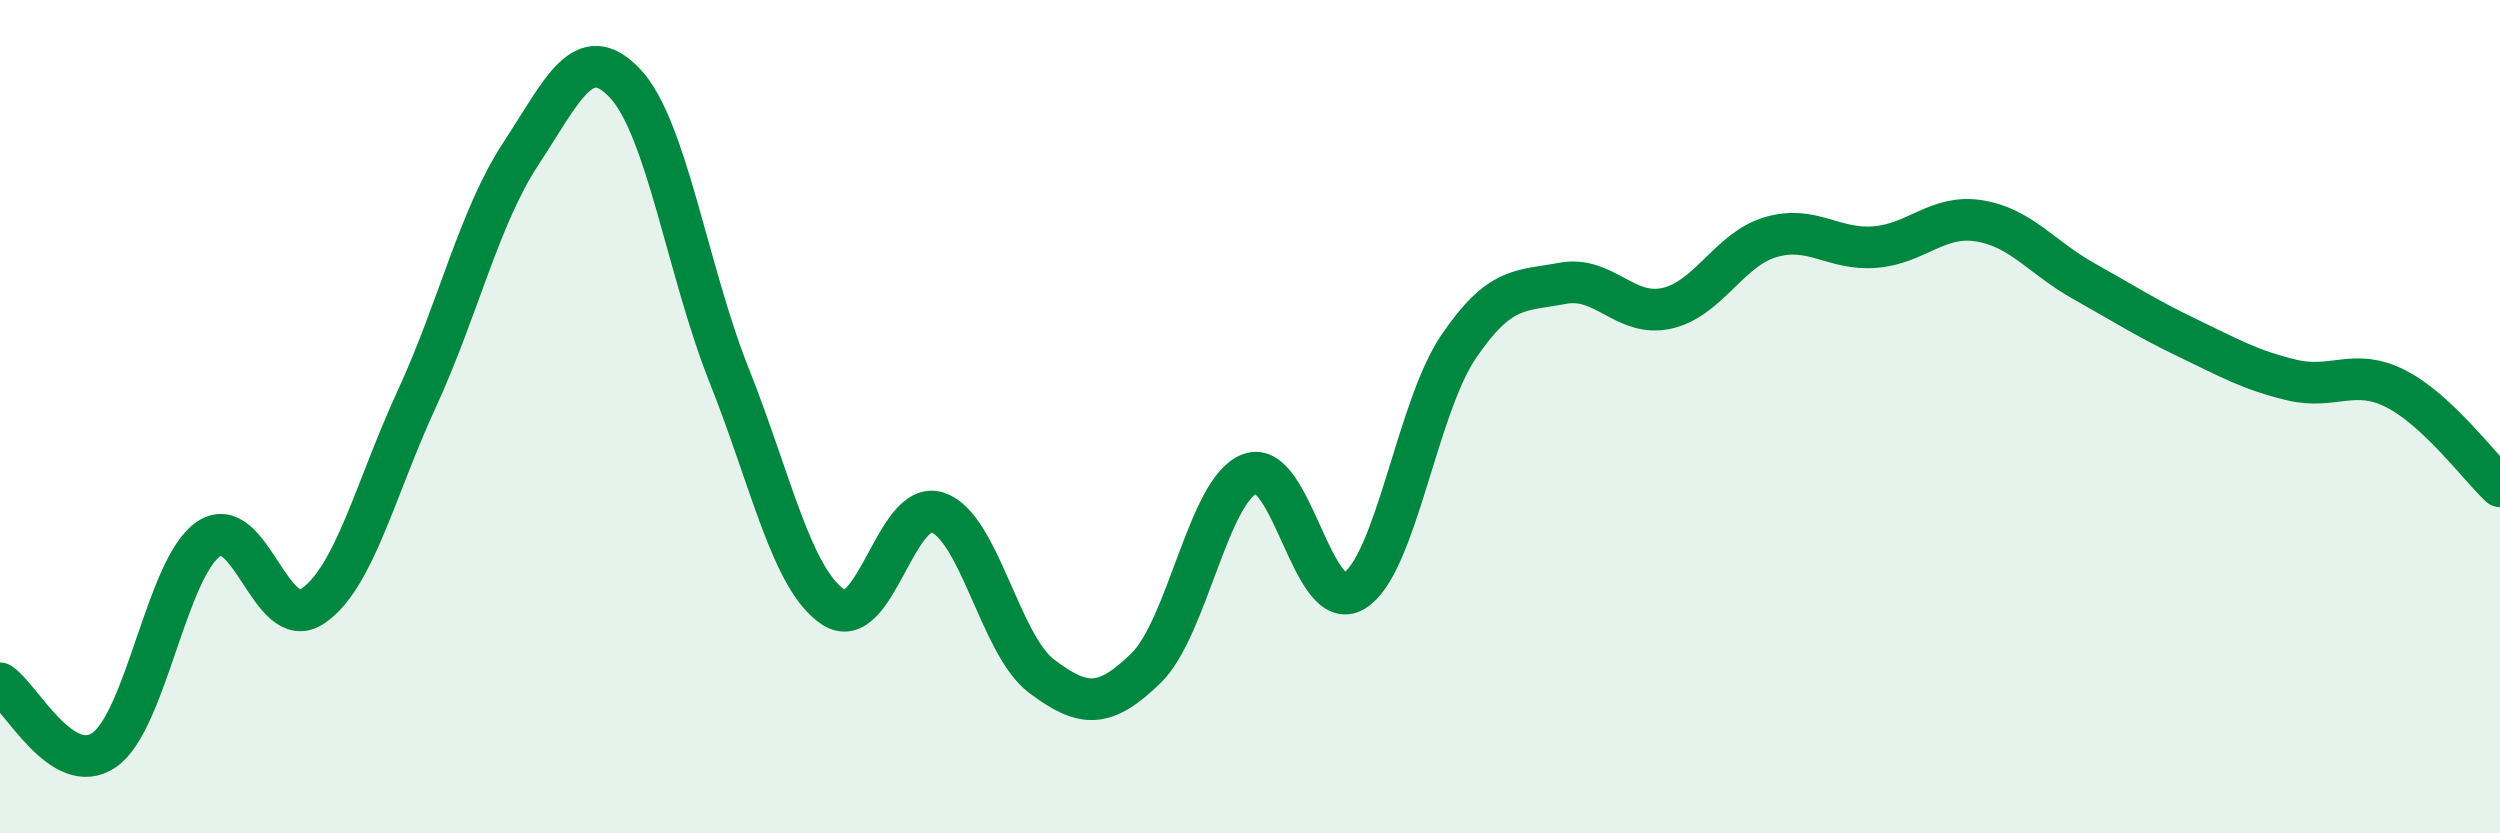 
    <svg width="60" height="20" viewBox="0 0 60 20" xmlns="http://www.w3.org/2000/svg">
      <path
        d="M 0,16.4 C 0.5,16.72 1.5,18.69 2.5,18 C 3.5,17.31 4,13.63 5,12.94 C 6,12.25 6.5,15.22 7.5,14.55 C 8.5,13.88 9,11.75 10,9.58 C 11,7.41 11.5,5.21 12.5,3.69 C 13.5,2.17 14,0.94 15,2 C 16,3.06 16.5,6.5 17.5,9.01 C 18.5,11.52 19,13.91 20,14.57 C 21,15.23 21.5,11.97 22.5,12.3 C 23.5,12.63 24,15.48 25,16.23 C 26,16.98 26.5,17.01 27.5,16.04 C 28.5,15.07 29,11.74 30,11.37 C 31,11 31.5,14.79 32.5,14.18 C 33.5,13.57 34,9.81 35,8.33 C 36,6.85 36.5,6.99 37.5,6.8 C 38.5,6.61 39,7.62 40,7.4 C 41,7.18 41.5,5.98 42.5,5.69 C 43.5,5.4 44,6.01 45,5.93 C 46,5.85 46.5,5.14 47.5,5.3 C 48.5,5.46 49,6.18 50,6.74 C 51,7.3 51.5,7.63 52.5,8.11 C 53.5,8.59 54,8.88 55,9.12 C 56,9.36 56.5,8.82 57.5,9.33 C 58.5,9.84 59.5,11.2 60,11.67L60 20L0 20Z"
        fill="#008740"
        opacity="0.1"
        stroke-linecap="round"
        stroke-linejoin="round"
      />
      <path
        d="M 0,16.4 C 0.5,16.72 1.5,18.69 2.5,18 C 3.5,17.31 4,13.63 5,12.94 C 6,12.25 6.5,15.22 7.5,14.55 C 8.5,13.88 9,11.75 10,9.58 C 11,7.41 11.5,5.21 12.5,3.69 C 13.5,2.17 14,0.94 15,2 C 16,3.06 16.5,6.5 17.5,9.01 C 18.5,11.52 19,13.91 20,14.57 C 21,15.23 21.5,11.97 22.5,12.3 C 23.5,12.63 24,15.48 25,16.23 C 26,16.98 26.5,17.01 27.5,16.04 C 28.5,15.07 29,11.74 30,11.37 C 31,11 31.5,14.79 32.5,14.18 C 33.5,13.57 34,9.81 35,8.33 C 36,6.85 36.5,6.99 37.5,6.8 C 38.5,6.61 39,7.62 40,7.4 C 41,7.18 41.5,5.98 42.5,5.69 C 43.5,5.4 44,6.01 45,5.93 C 46,5.85 46.5,5.14 47.5,5.3 C 48.5,5.46 49,6.18 50,6.74 C 51,7.3 51.5,7.63 52.5,8.11 C 53.5,8.59 54,8.88 55,9.12 C 56,9.36 56.5,8.82 57.5,9.33 C 58.5,9.84 59.5,11.2 60,11.67"
        stroke="#008740"
        stroke-width="1"
        fill="none"
        stroke-linecap="round"
        stroke-linejoin="round"
      />
    </svg>
  
